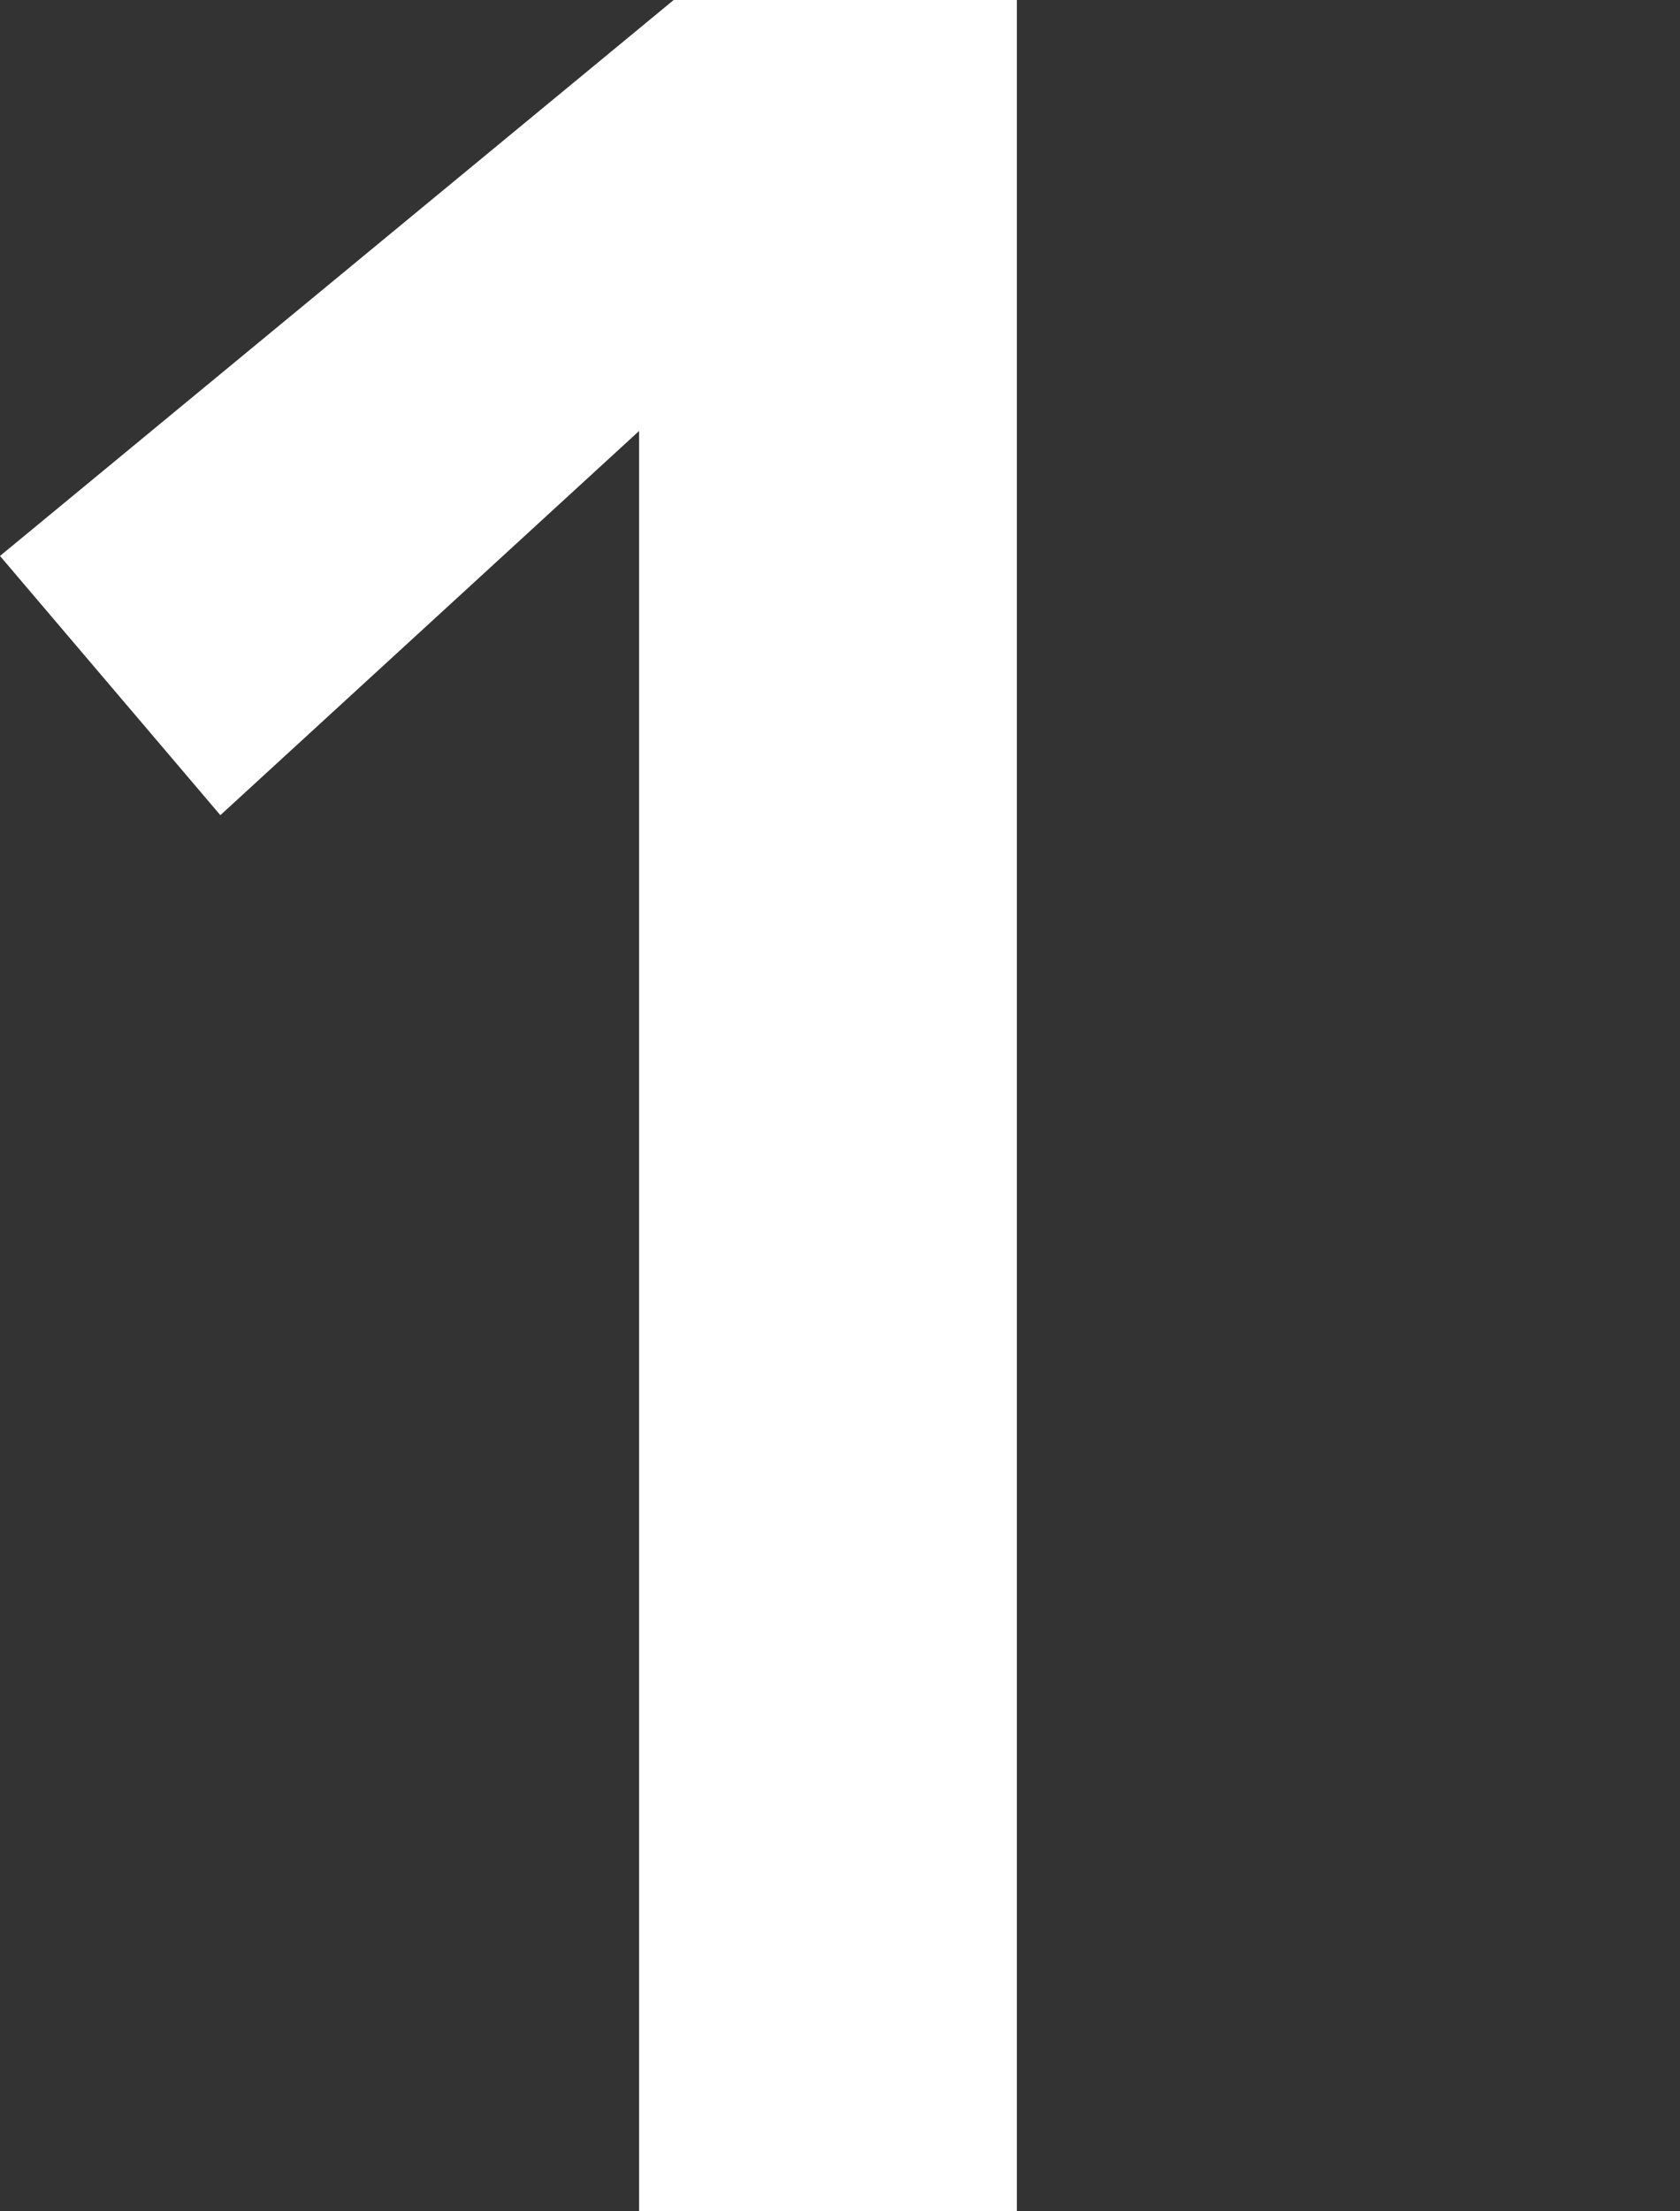 <?xml version="1.0" encoding="UTF-8" standalone="no"?>
<svg
   xmlns:dc="http://purl.org/dc/elements/1.1/"
   xmlns:cc="http://creativecommons.org/ns#"
   xmlns:rdf="http://www.w3.org/1999/02/22-rdf-syntax-ns#"
   xmlns:svg="http://www.w3.org/2000/svg"
   xmlns="http://www.w3.org/2000/svg"
   xmlns:sodipodi="http://sodipodi.sourceforge.net/DTD/sodipodi-0.dtd"
   xmlns:inkscape="http://www.inkscape.org/namespaces/inkscape"
   width="76"
   height="100"
   viewBox="0 0 76 100"
   fill="none"
   version="1.1"
   id="svg6"
   sodipodi:docname="1.svg"
   inkscape:version="0.92.3 (2405546, 2018-03-11)">
  <rect x="0" y="0" width="76" height="100" fill="#333333" stroke="none"/>
  <defs
     id="defs10" />
  <sodipodi:namedview
     pagecolor="#ffffff"
     bordercolor="#666666"
     borderopacity="1"
     objecttolerance="10"
     gridtolerance="10"
     guidetolerance="10"
     inkscape:pageopacity="0"
     inkscape:pageshadow="2"
     inkscape:window-width="1920"
     inkscape:window-height="1025"
     id="namedview8"
     showgrid="false"
     inkscape:zoom="2.8284271"
     inkscape:cx="37.720471"
     inkscape:cy="11.227872"
     inkscape:window-x="0"
     inkscape:window-y="398"
     inkscape:window-maximized="1"
     inkscape:current-layer="svg6"
     inkscape:snap-page="false" />
  <path
     d="M30.477 0H0V25.141V100L28.91 100V19.491L9.969 36.864L0 25.141L30.477 0Z"
     fill="none"
     id="path2"/>
  <path
     d="M28.91 19.491L9.969 36.864L0 25.141L30.477 0H46V100H28.91V19.491Z"
     id="path4"
     fill="white" />
  <rect
     style="fill:none;fill-opacity:1;stroke:none;stroke-width:5.459;stroke-linecap:round;stroke-linejoin:round;stroke-miterlimit:4;stroke-dasharray:none;stroke-opacity:1;paint-order:markers fill stroke"
     id="rect8"
     width="30"
     height="100"
     x="46"
     y="-4.754877e-15" />
</svg>
